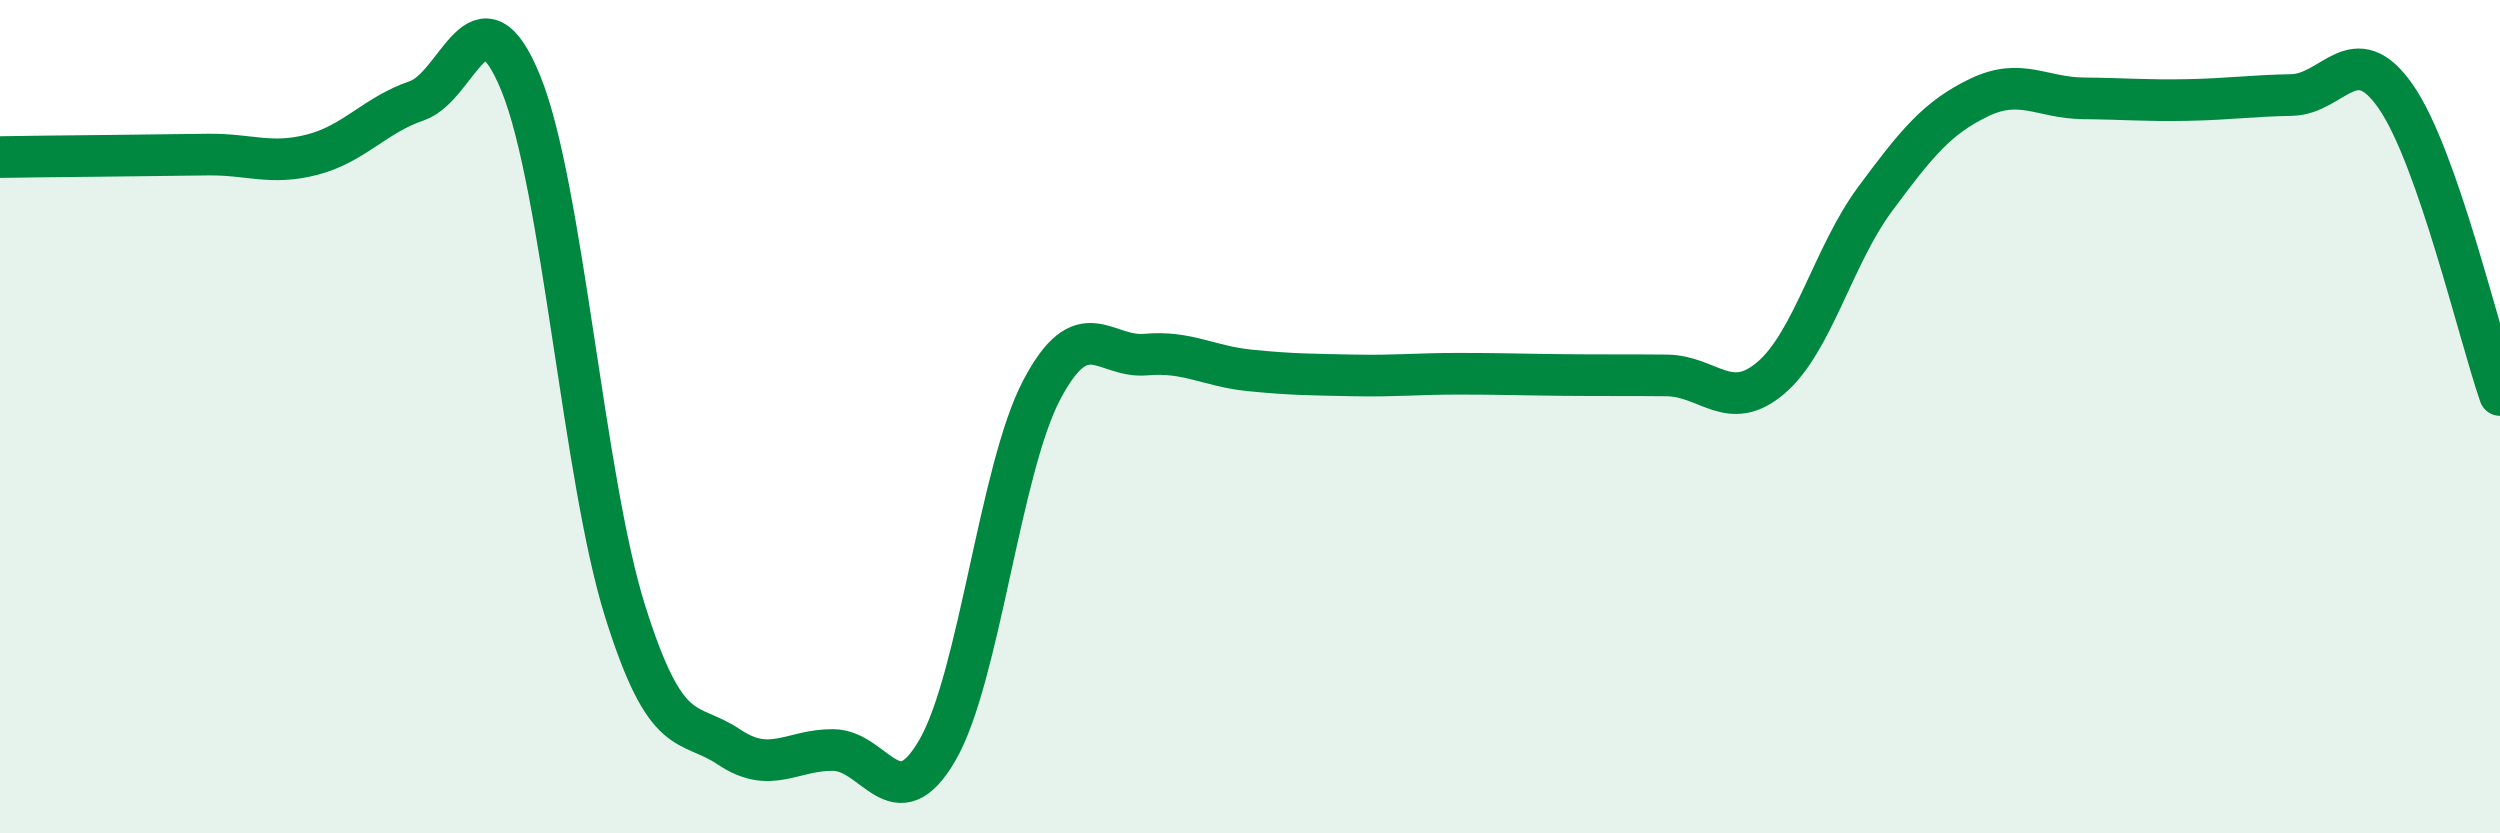
    <svg width="60" height="20" viewBox="0 0 60 20" xmlns="http://www.w3.org/2000/svg">
      <path
        d="M 0,3.77 C 0.5,3.76 1.5,3.75 2.5,3.74 C 3.5,3.73 4,3.72 5,3.71 C 6,3.7 6.5,3.97 7.5,3.71 C 8.5,3.45 9,2.76 10,2.42 C 11,2.08 11.5,-0.45 12.5,2 C 13.5,4.45 14,11.47 15,14.66 C 16,17.85 16.5,17.26 17.5,17.93 C 18.5,18.6 19,17.99 20,18 C 21,18.01 21.5,19.73 22.5,18 C 23.5,16.27 24,11.26 25,9.36 C 26,7.46 26.5,8.6 27.5,8.51 C 28.5,8.42 29,8.79 30,8.89 C 31,8.99 31.5,8.99 32.5,9.01 C 33.5,9.03 34,8.97 35,8.97 C 36,8.97 36.5,8.99 37.5,9 C 38.5,9.01 39,9 40,9.01 C 41,9.02 41.5,9.92 42.5,9.07 C 43.5,8.22 44,6.13 45,4.78 C 46,3.43 46.5,2.82 47.5,2.34 C 48.5,1.86 49,2.35 50,2.36 C 51,2.37 51.5,2.42 52.5,2.4 C 53.5,2.38 54,2.3 55,2.28 C 56,2.26 56.5,0.88 57.5,2.32 C 58.5,3.76 59.5,8.05 60,9.48L60 20L0 20Z"
        fill="#008740"
        opacity="0.1"
        stroke-linecap="round"
        stroke-linejoin="round"
      />
      <path
        d="M 0,3.77 C 0.5,3.76 1.5,3.75 2.5,3.74 C 3.5,3.73 4,3.72 5,3.71 C 6,3.7 6.5,3.97 7.5,3.71 C 8.5,3.45 9,2.76 10,2.42 C 11,2.08 11.5,-0.45 12.5,2 C 13.5,4.45 14,11.47 15,14.66 C 16,17.85 16.5,17.26 17.5,17.93 C 18.5,18.6 19,17.99 20,18 C 21,18.01 21.5,19.73 22.5,18 C 23.5,16.27 24,11.26 25,9.36 C 26,7.46 26.5,8.6 27.5,8.51 C 28.5,8.42 29,8.79 30,8.89 C 31,8.99 31.5,8.99 32.5,9.01 C 33.5,9.03 34,8.97 35,8.97 C 36,8.97 36.5,8.99 37.5,9 C 38.5,9.01 39,9 40,9.01 C 41,9.02 41.5,9.92 42.5,9.07 C 43.5,8.22 44,6.13 45,4.78 C 46,3.43 46.5,2.82 47.5,2.34 C 48.5,1.86 49,2.35 50,2.36 C 51,2.37 51.5,2.42 52.5,2.4 C 53.5,2.38 54,2.3 55,2.28 C 56,2.26 56.5,0.88 57.5,2.32 C 58.5,3.76 59.5,8.05 60,9.48"
        stroke="#008740"
        stroke-width="1"
        fill="none"
        stroke-linecap="round"
        stroke-linejoin="round"
      />
    </svg>
  